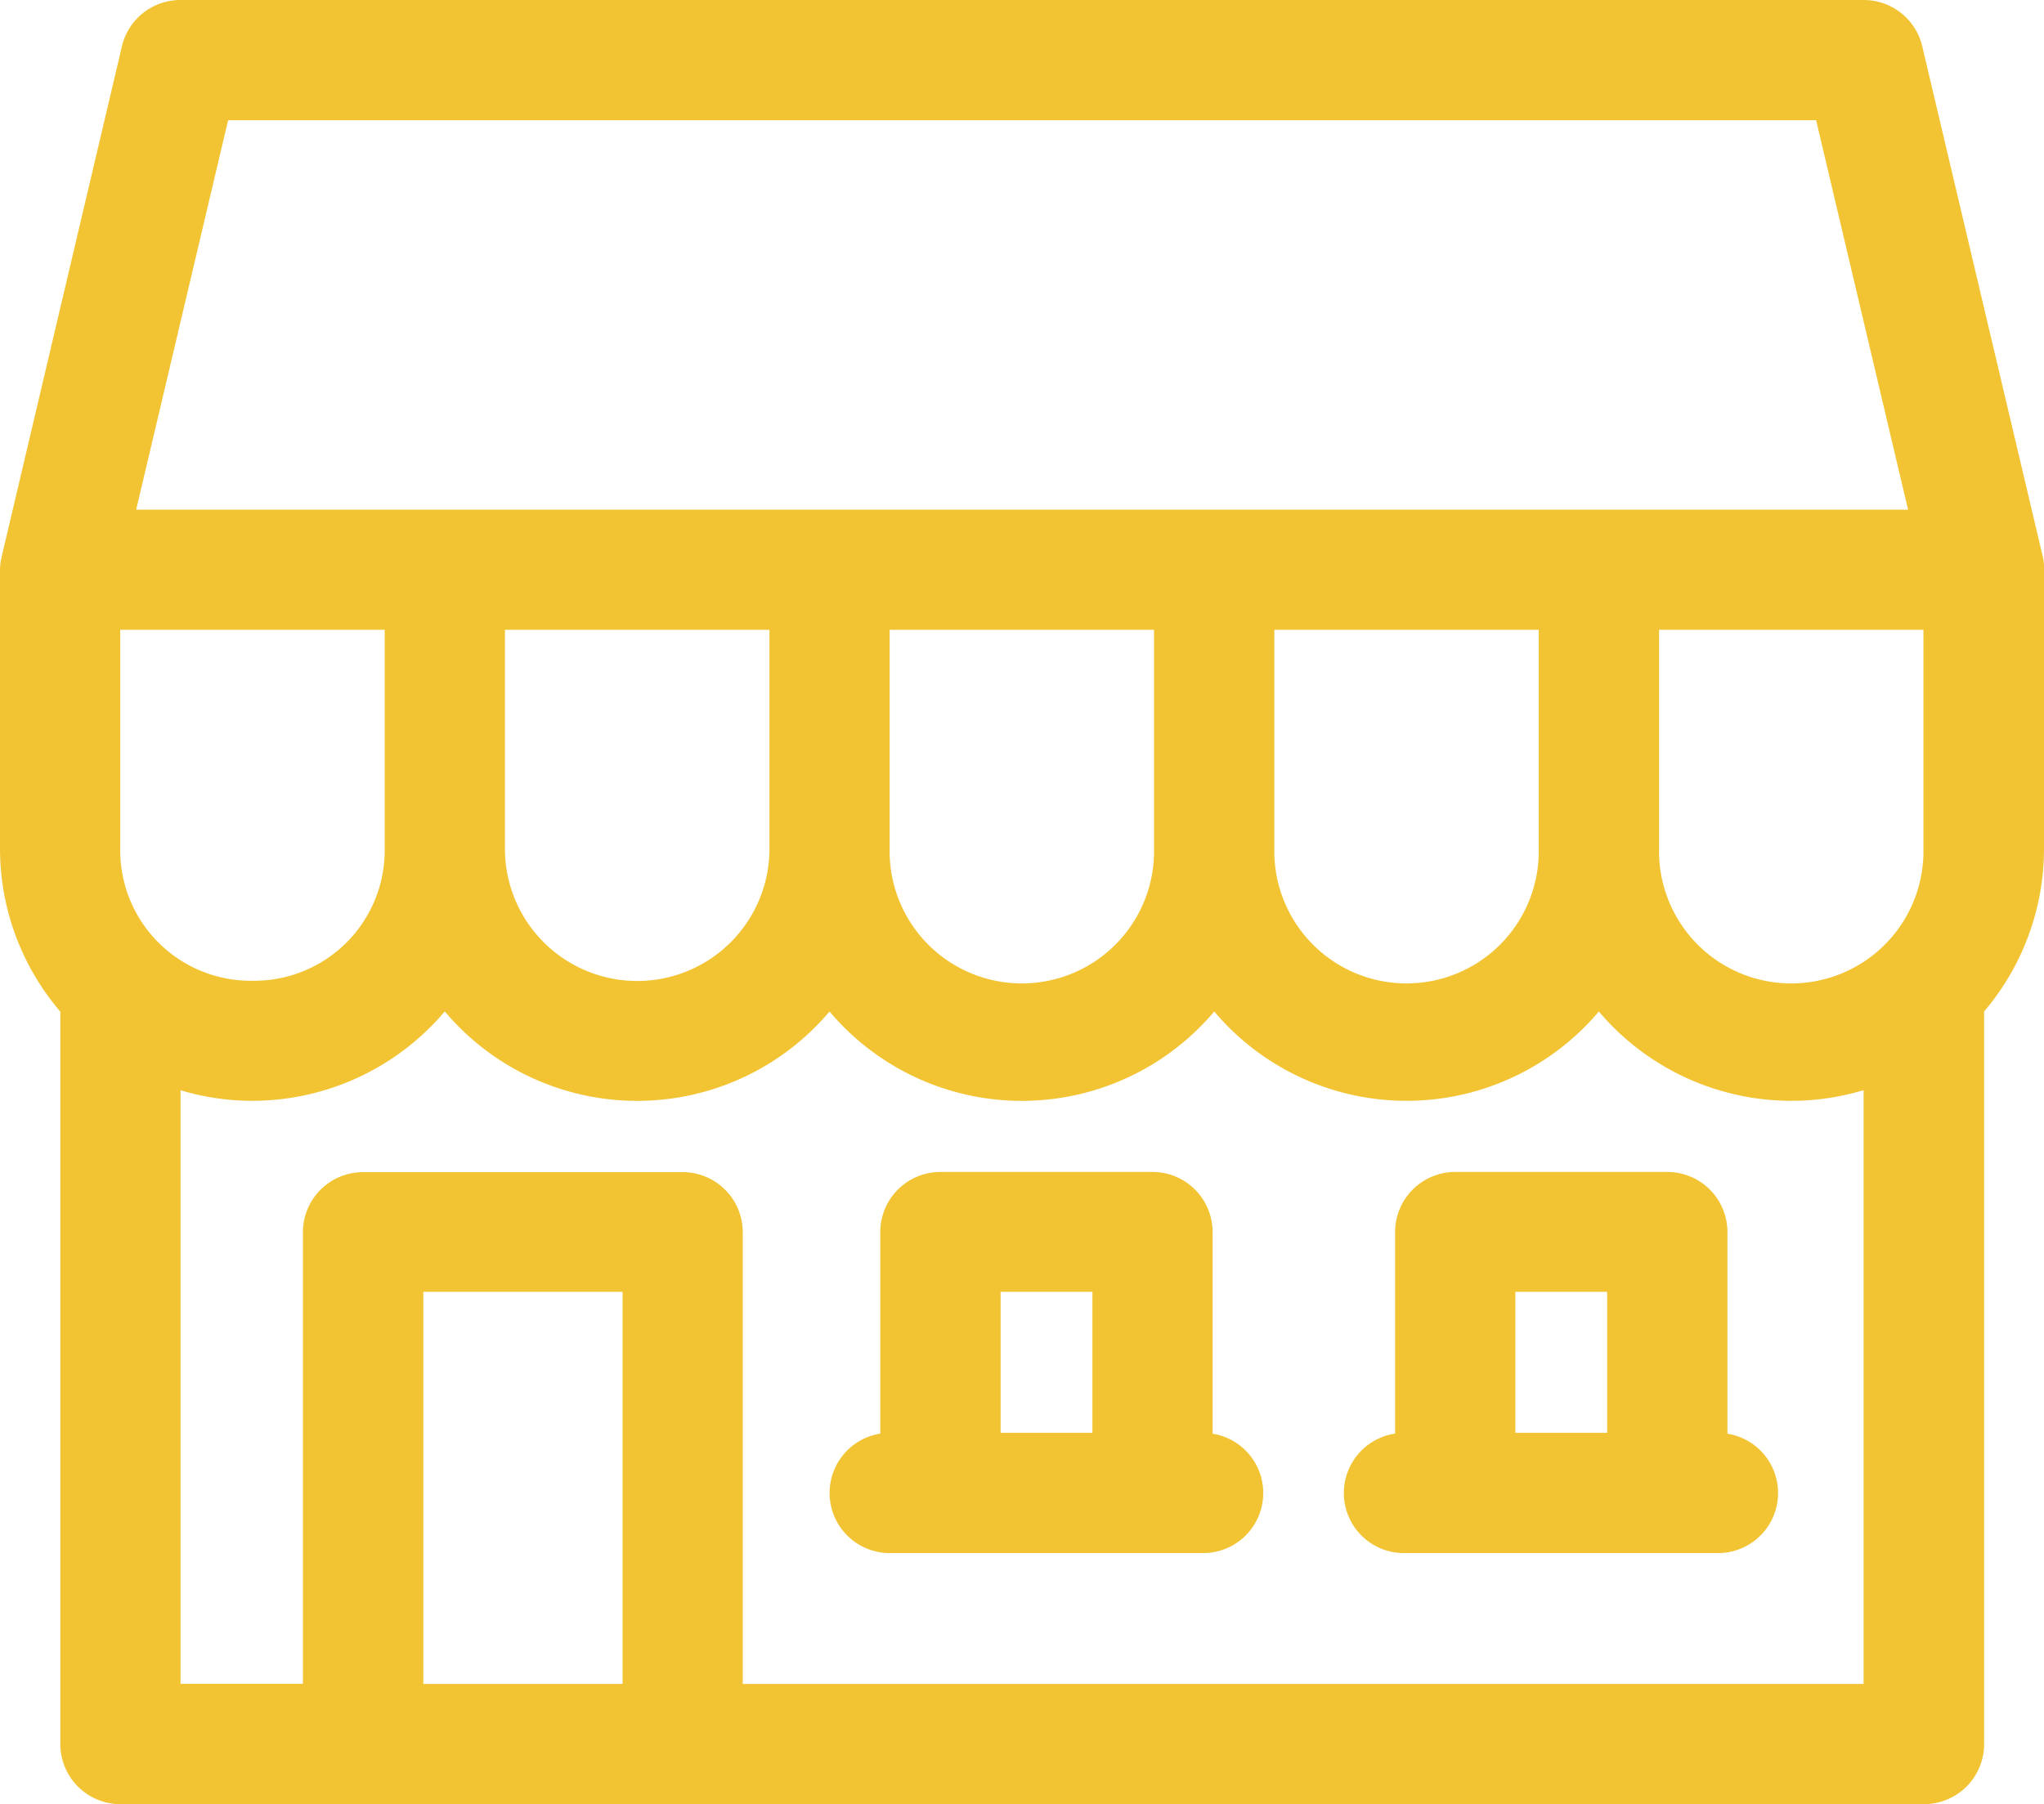 <svg id="Group_65" data-name="Group 65" xmlns="http://www.w3.org/2000/svg" xmlns:xlink="http://www.w3.org/1999/xlink" width="43.86" height="38.723" viewBox="0 0 43.86 38.723">
  <defs>
    <clipPath id="clip-path">
      <rect id="Rectangle_355" data-name="Rectangle 355" width="43.86" height="38.723" fill="#f2c434"/>
    </clipPath>
  </defs>
  <g id="Group_64" data-name="Group 64" clip-path="url(#clip-path)">
    <path id="Path_94" data-name="Path 94" d="M3.875,0A1.289,1.289,0,0,0,2.617.99L.038,11.939A1.269,1.269,0,0,0,0,12.233v5.981a5.39,5.39,0,0,0,1.295,3.5v15.71A1.289,1.289,0,0,0,2.58,38.723h38.7a1.29,1.29,0,0,0,1.295-1.295V21.709a5.392,5.392,0,0,0,1.285-3.495v-5.87a1.292,1.292,0,0,0-.028-.406L41.247.991A1.29,1.29,0,0,0,39.99,0Zm1.02,2.58H38.97l1.973,8.359H2.922ZM2.58,13.517H8.255v4.7A2.8,2.8,0,0,1,5.416,21.05,2.8,2.8,0,0,1,2.58,18.213Zm8.255,0h5.676v4.7a2.838,2.838,0,0,1-5.676,0Zm8.255,0h5.673v4.7a2.837,2.837,0,1,1-5.673,0Zm8.255,0h5.673v4.7a2.837,2.837,0,1,1-5.673,0Zm8.255,0h5.673v4.7a2.837,2.837,0,1,1-5.673,0ZM9.545,21.71a5.4,5.4,0,0,0,8.255,0,5.4,5.4,0,0,0,8.255,0,5.4,5.4,0,0,0,8.253,0,5.414,5.414,0,0,0,4.129,1.917,5.357,5.357,0,0,0,1.552-.229V36.143H15.938v-9.7a1.29,1.29,0,0,0-1.285-1.285H7.8A1.29,1.29,0,0,0,6.5,26.439v9.7H3.874V23.4a5.354,5.354,0,0,0,1.542.227,5.411,5.411,0,0,0,4.129-1.92Zm10.631,3.444a1.29,1.29,0,0,0-1.287,1.285v4.331a1.29,1.29,0,0,0,.2,2.564h6.731a1.289,1.289,0,0,0,.2-2.562V26.439a1.29,1.29,0,0,0-1.285-1.285Zm11.045,0a1.29,1.29,0,0,0-1.285,1.285v4.331a1.289,1.289,0,0,0,.2,2.564h6.731a1.289,1.289,0,0,0,.2-2.562V26.439a1.29,1.29,0,0,0-1.287-1.285ZM9.084,27.726h4.275v8.417H9.084Zm12.387,0h1.97v3.026h-1.97Zm11.045,0h1.97v3.026h-1.97Z" transform="translate(0 0)" fill="#f2c434"/>
  </g>
</svg>
